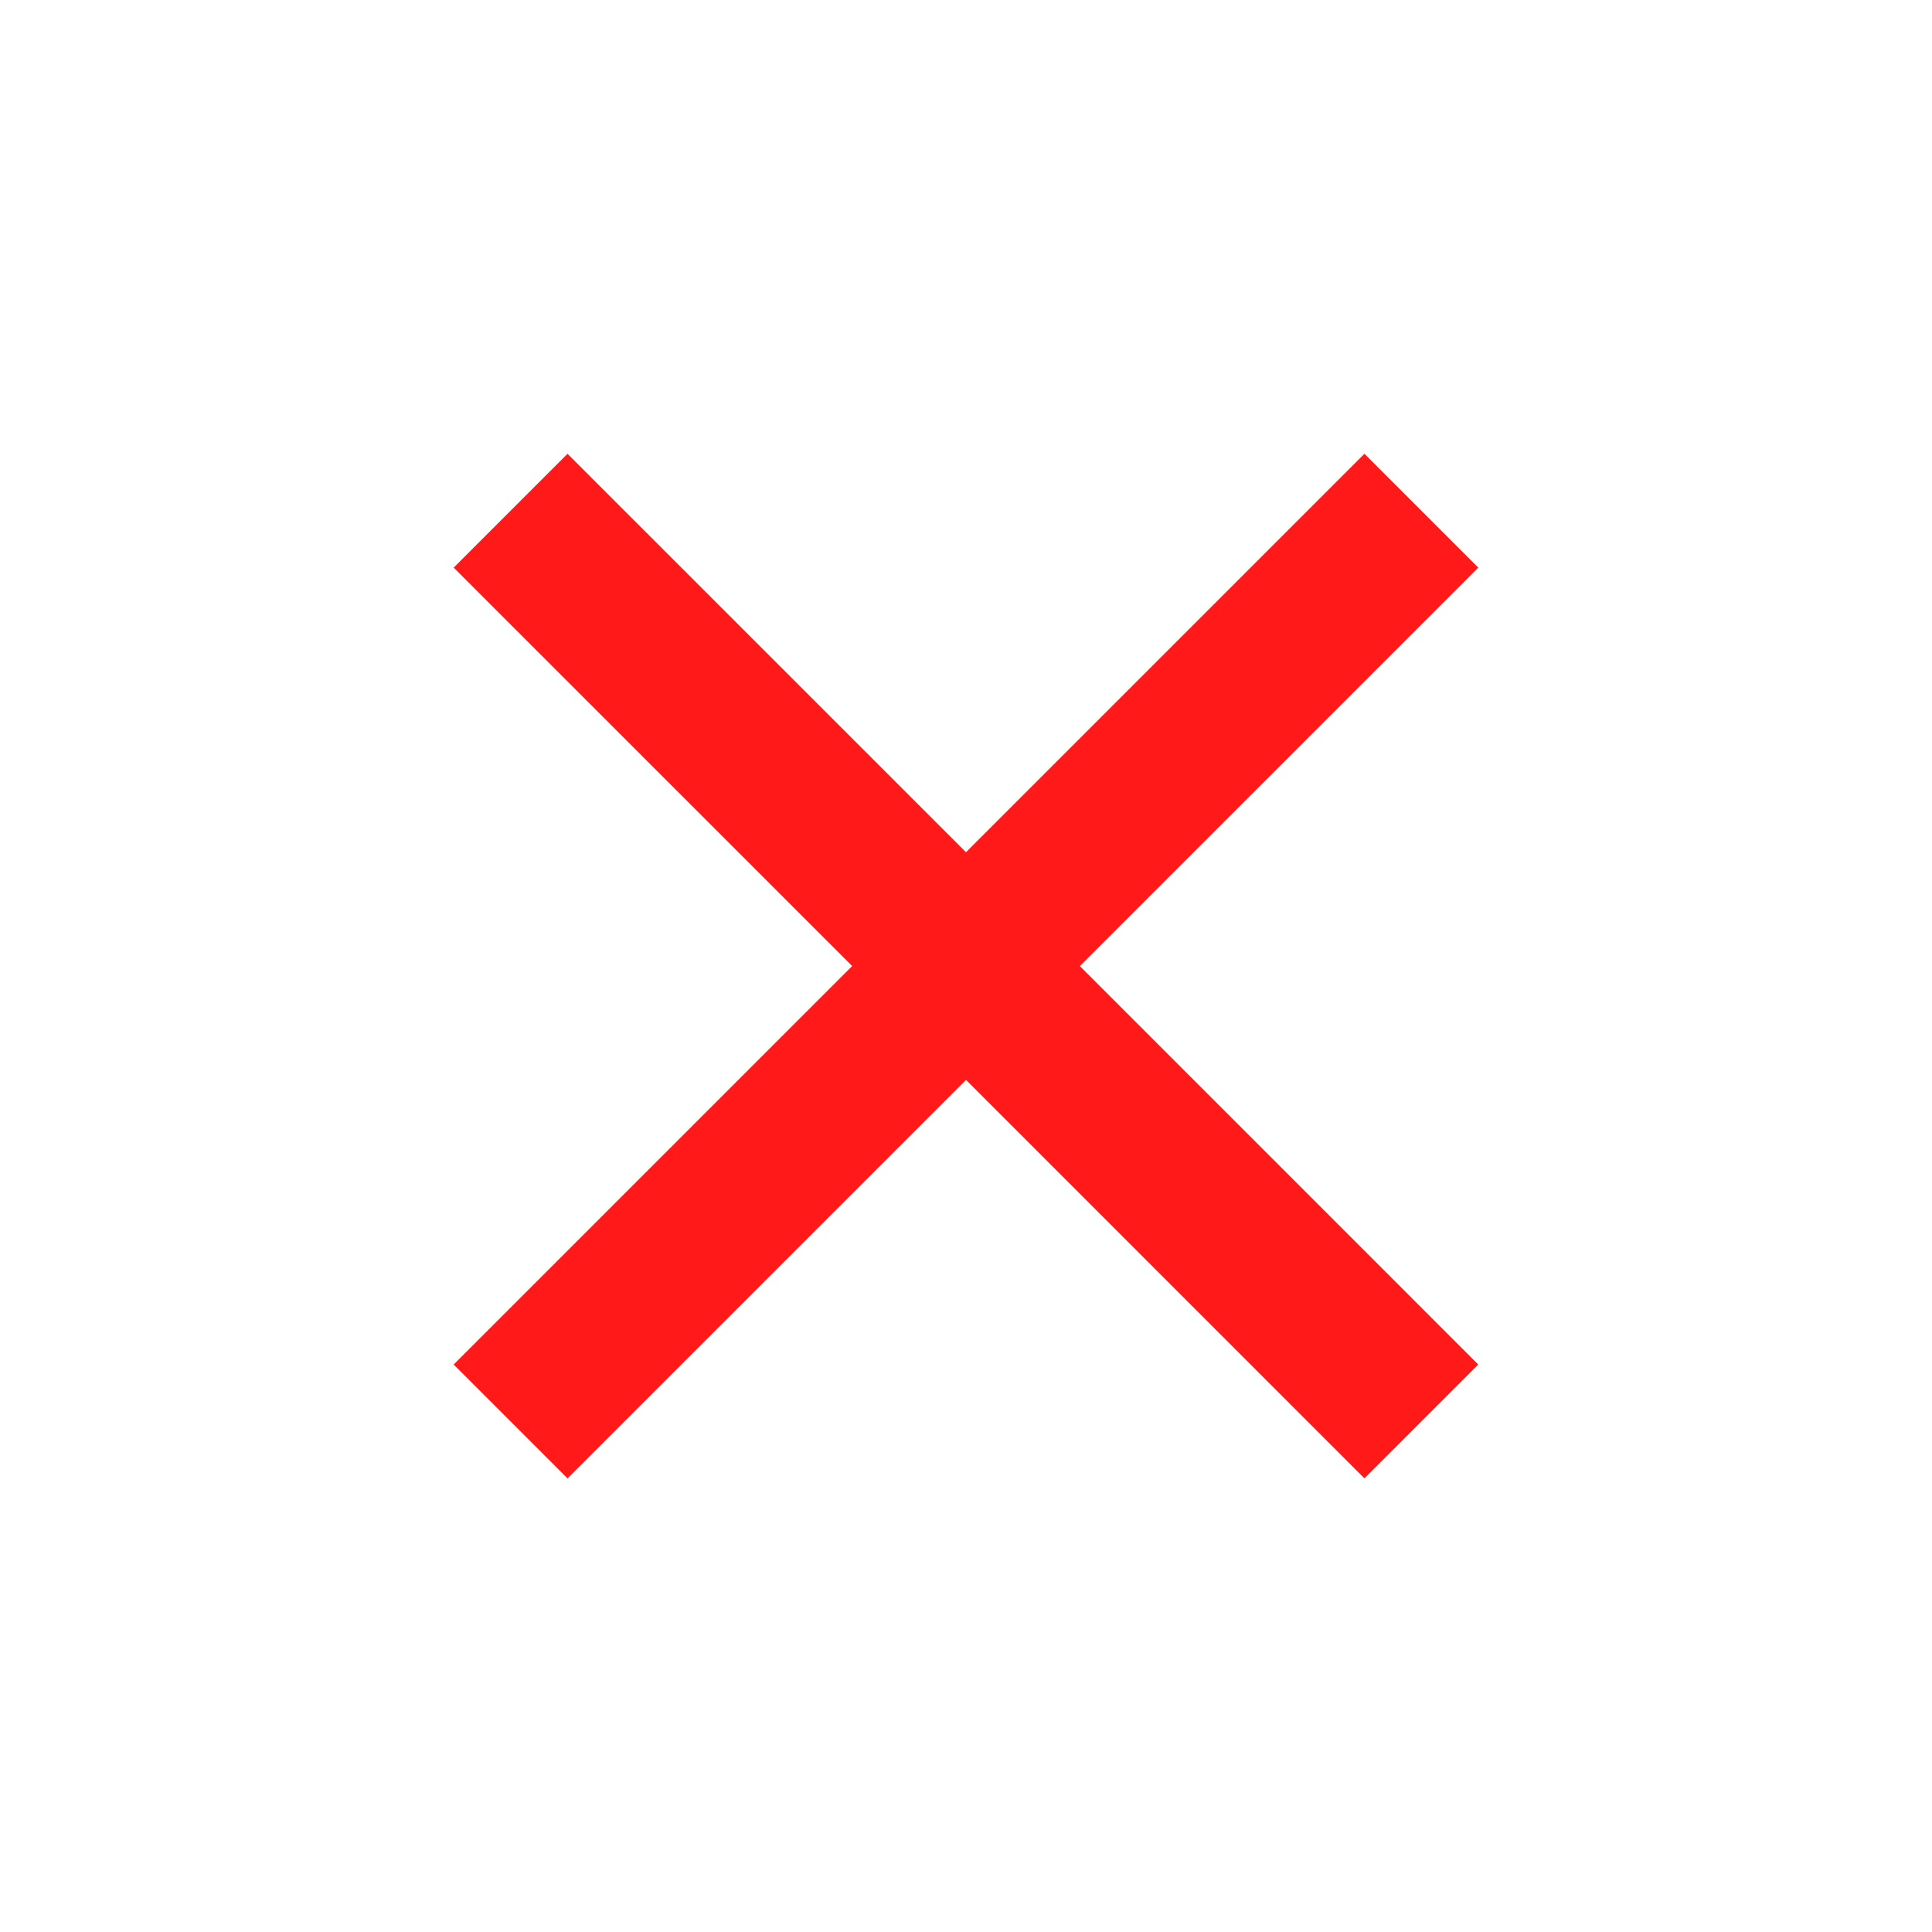 <svg width="40" height="40" viewBox="0 0 40 40" fill="none" xmlns="http://www.w3.org/2000/svg">
<path d="M20 17.644L28.249 9.395L30.606 11.752L22.357 20.001L30.606 28.251L28.249 30.608L20 22.358L11.75 30.608L9.393 28.251L17.643 20.001L9.393 11.752L11.75 9.395L20 17.644Z" fill="#FF1919"/>
</svg>
